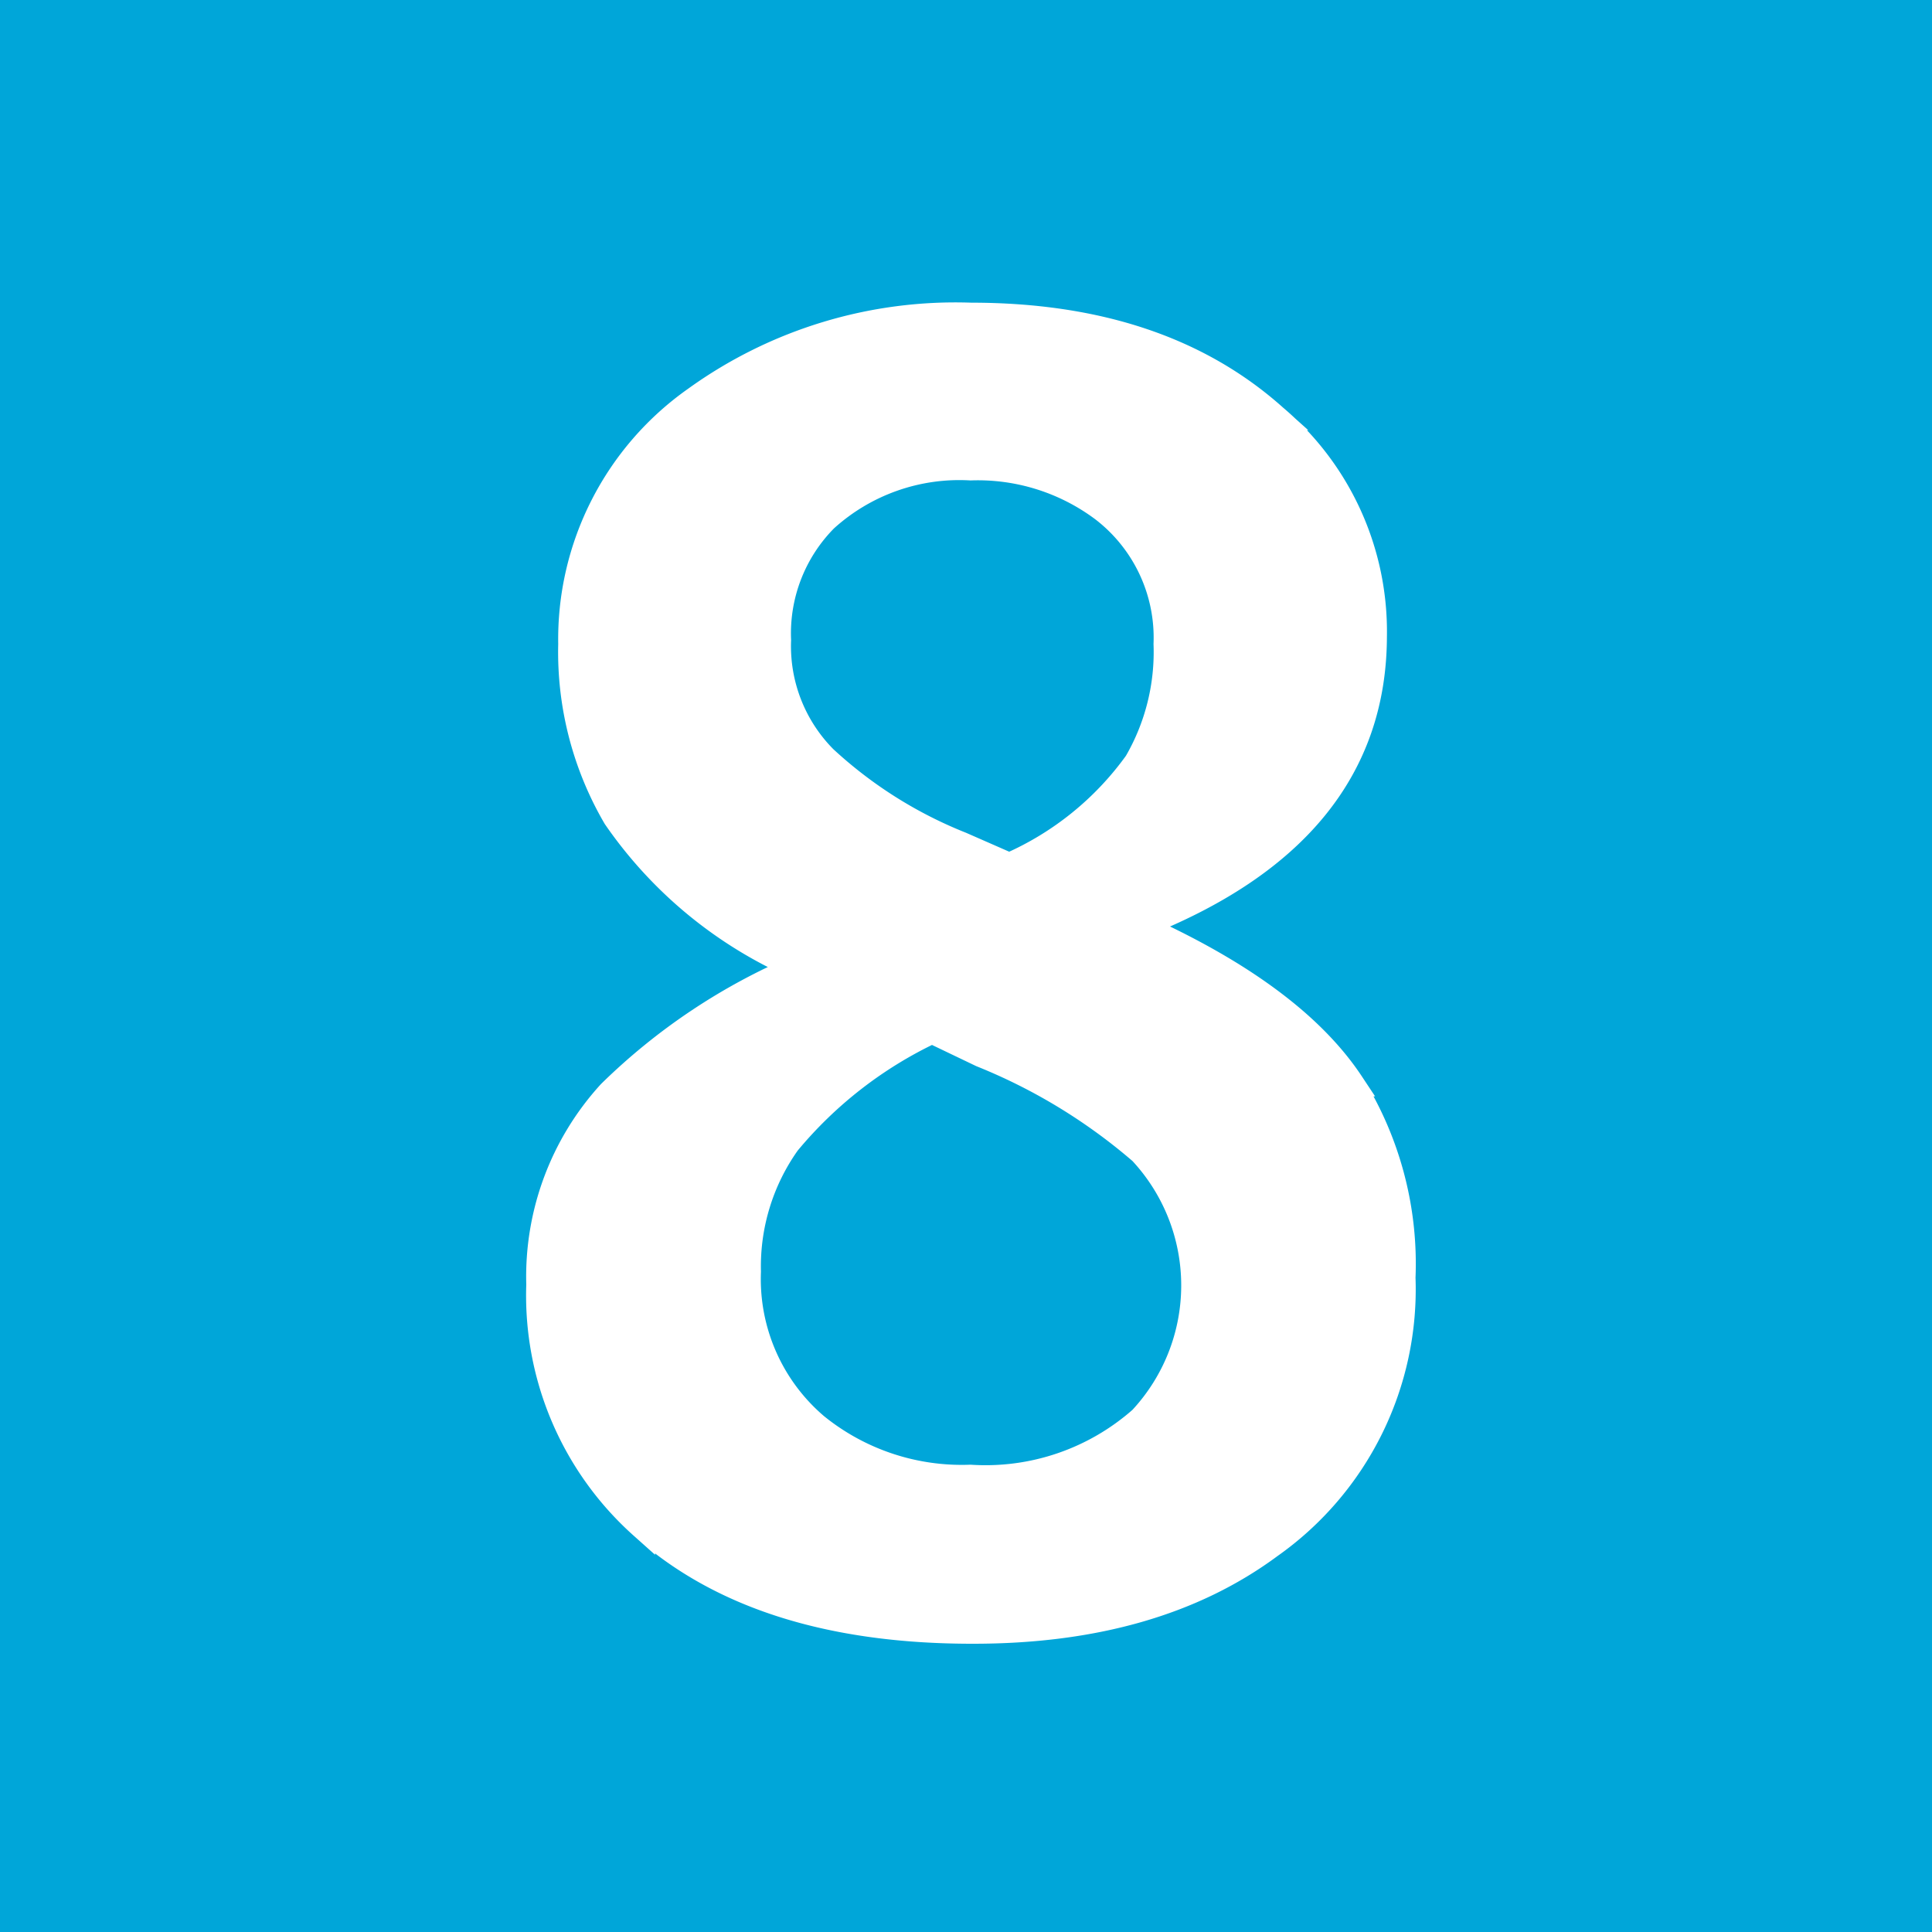 <svg xmlns="http://www.w3.org/2000/svg" viewBox="0 0 75 75"><defs><style>.a410284b-451f-42e0-8a90-24dda6c7f6d4{fill:#00a6d9;}.b1622fd3-333e-4f42-963e-863d82dff295{fill:#fff;stroke:#fff;stroke-miterlimit:10;}</style></defs><g id="a17d77f4-43c2-48c5-83a9-6f327f962de1" data-name="レイヤー 2"><g id="f8c5cf24-ed00-442d-9c7c-b6836cc84b83" data-name="ゲーム画面"><g id="b7a00ffc-6f1f-49e8-8b1d-9a96b1c20ab2" data-name="8"><rect class="a410284b-451f-42e0-8a90-24dda6c7f6d4" width="75" height="75"/><path class="b1622fd3-333e-4f42-963e-863d82dff295" d="M44.18,35.94q6,2.69,8.27,6.12a13.18,13.18,0,0,1,2,7.54A12.17,12.17,0,0,1,49.3,60q-4.48,3.32-11.56,3.31-8.27,0-12.81-4.07a12,12,0,0,1-4-9.37,10.57,10.57,0,0,1,2.76-7.44A23.59,23.59,0,0,1,31,37.55a16.65,16.65,0,0,1-7.1-5.83A12.7,12.7,0,0,1,22.17,25,11.39,11.39,0,0,1,27,15.5a17.24,17.24,0,0,1,10.7-3.25q7.37,0,11.78,3.95a10.89,10.89,0,0,1,3.86,8.51Q53.32,32.38,44.18,35.94Zm-8,4.07a16.33,16.33,0,0,0-5.61,4.35,8.28,8.28,0,0,0-1.53,5,7.49,7.49,0,0,0,2.63,6,9,9,0,0,0,6,2,9.14,9.14,0,0,0,6.64-2.27,7.61,7.61,0,0,0,0-10.38,22.15,22.15,0,0,0-6.21-3.78Zm3-6.4a12,12,0,0,0,4.95-4A8.56,8.56,0,0,0,45.28,25a6.29,6.29,0,0,0-2.46-5.24,8.11,8.11,0,0,0-5.14-1.61,7.75,7.75,0,0,0-5.65,2,6.3,6.3,0,0,0-1.82,4.7A6.18,6.18,0,0,0,32,29.44a17.13,17.13,0,0,0,5.31,3.35Z"/></g></g></g></svg>